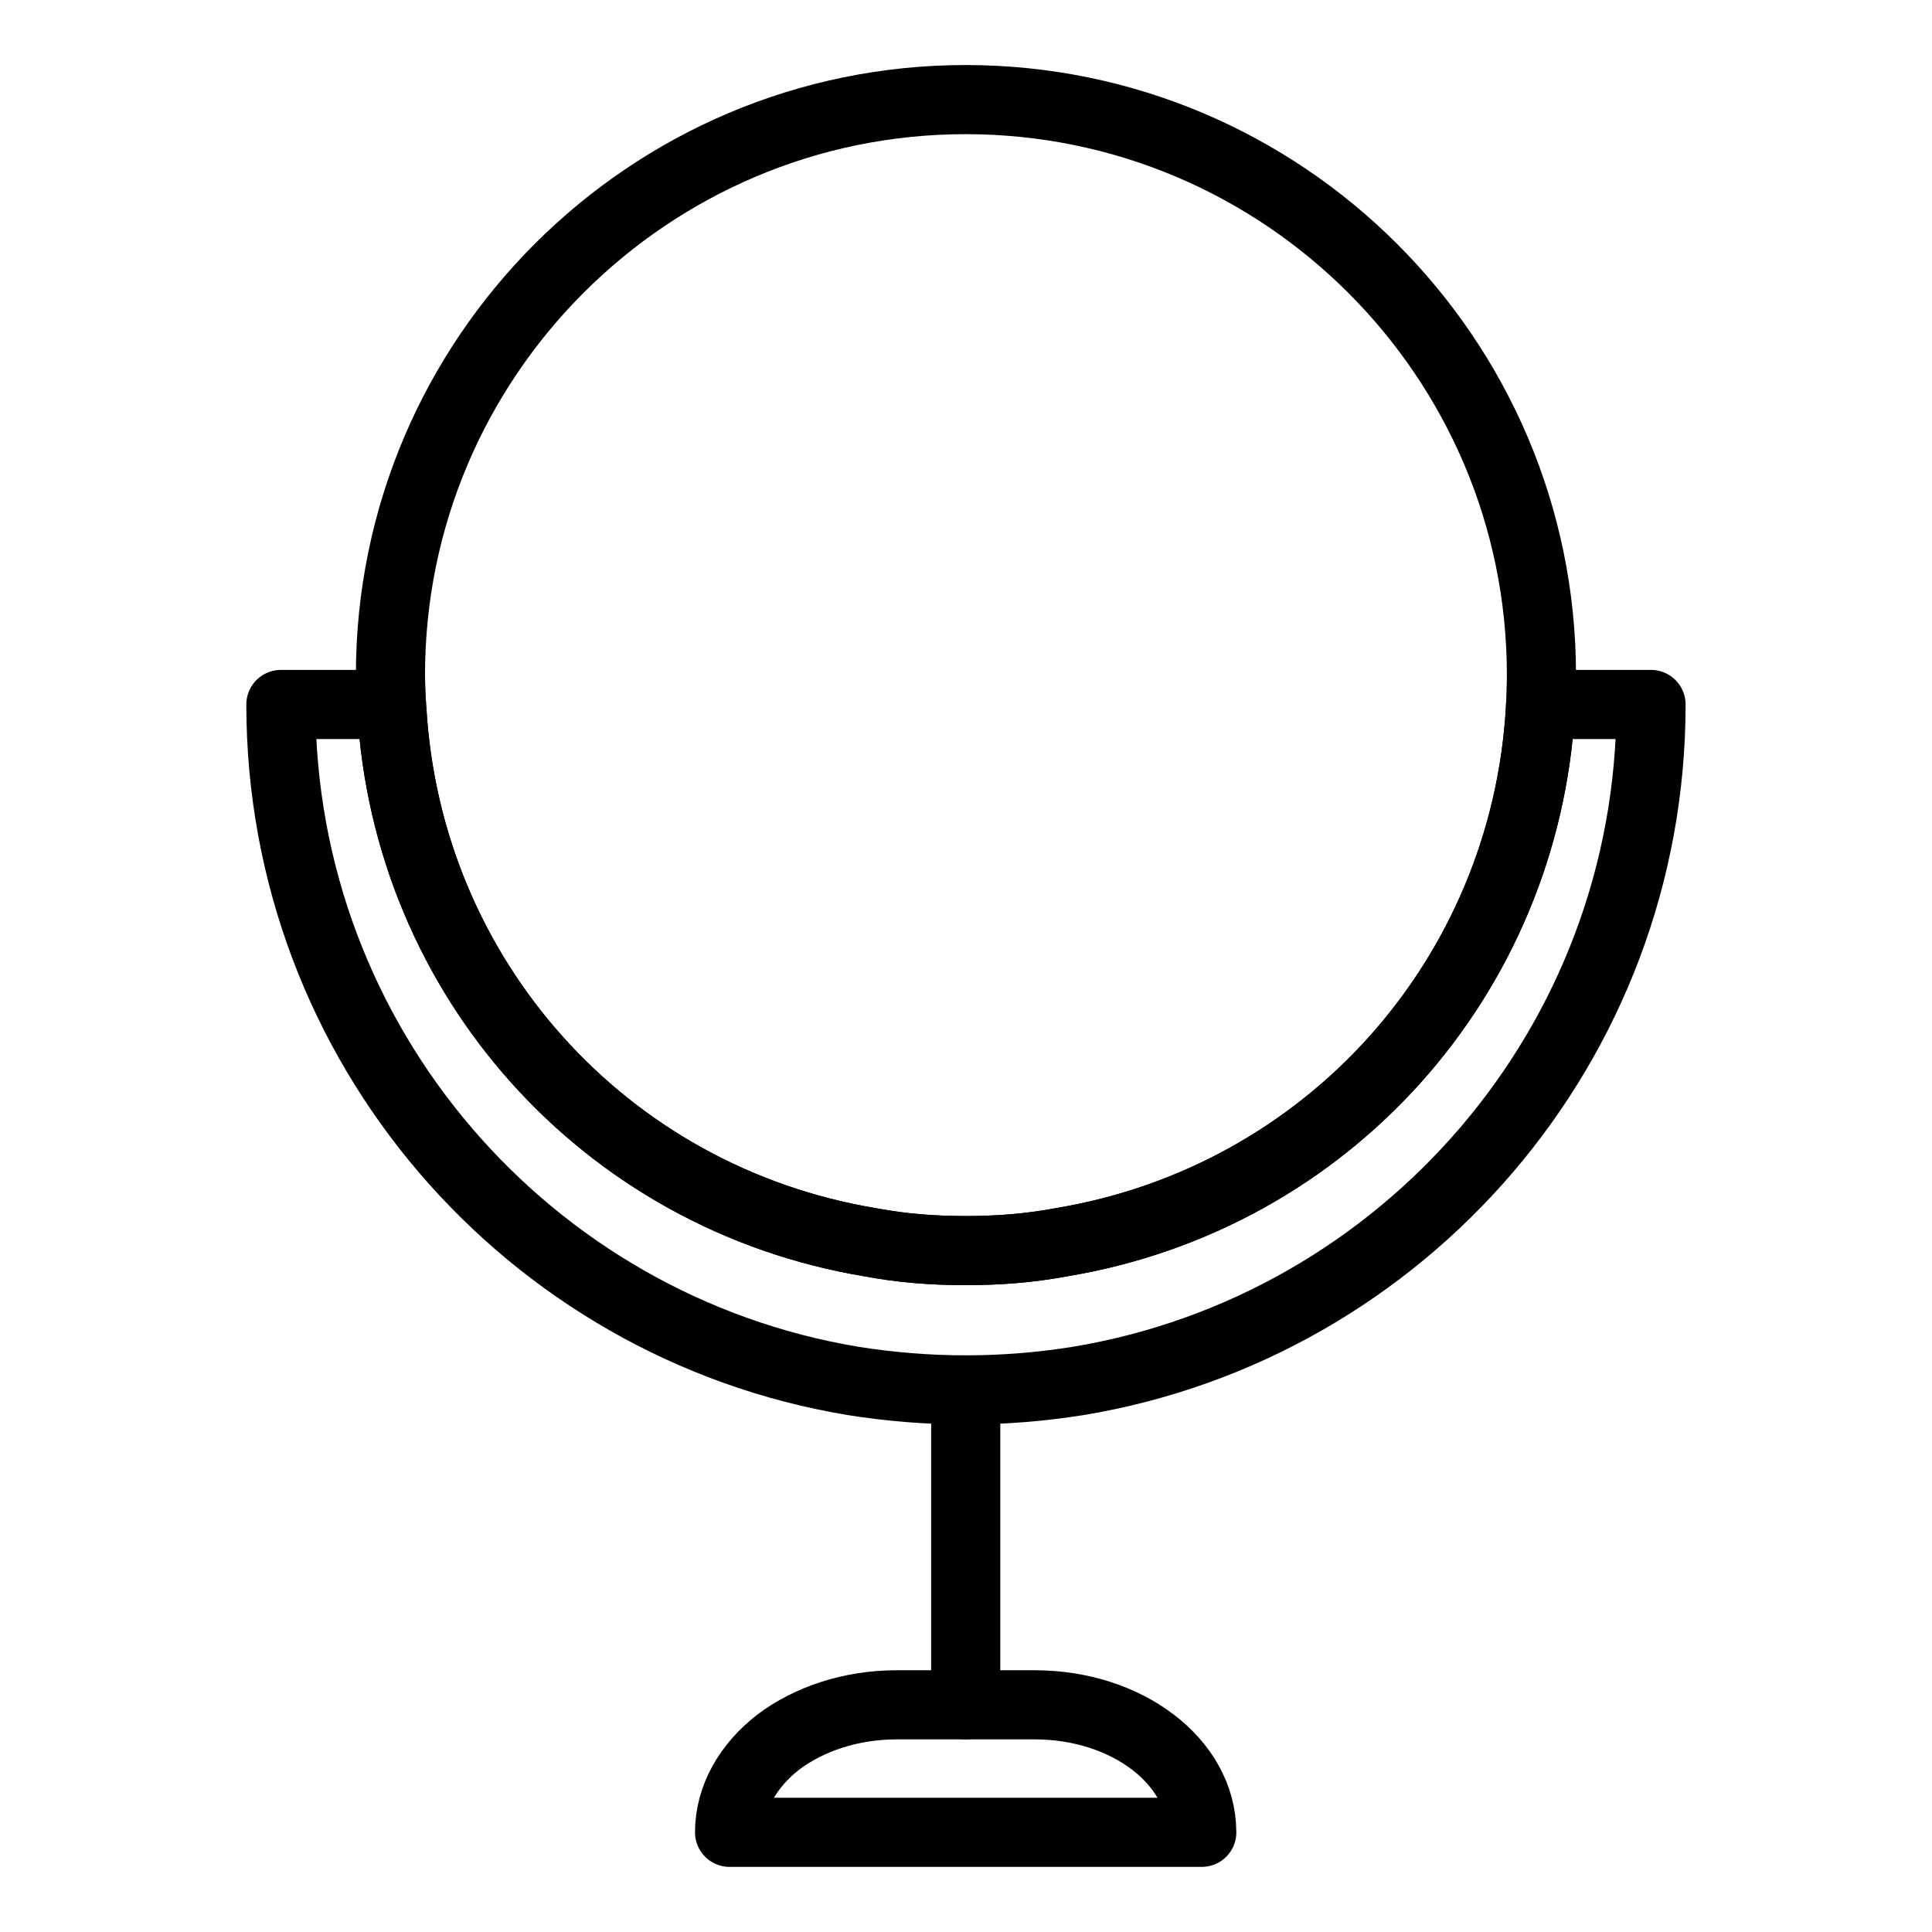 <?xml version="1.0" encoding="UTF-8"?>
<!-- Uploaded to: SVG Repo, www.svgrepo.com, Generator: SVG Repo Mixer Tools -->
<svg width="800px" height="800px" version="1.1" viewBox="144 144 512 512" xmlns="http://www.w3.org/2000/svg">
 <g fill="none" stroke="#000000" stroke-linecap="round" stroke-linejoin="round" stroke-miterlimit="10" stroke-width="2">
  <path transform="matrix(9.16 0 0 9.16 148.09 148.09)" d="m47.32 19.935c0 9.84-7.17 18.01-16.57 19.57-1.06 0.17-2.15 0.26-3.26 0.26s-2.19-0.09-3.26-0.26c-9.39-1.56-16.55-9.73-16.55-19.57h3.2c0 0.04 0.01 0.09 0.01 0.13 0.44 7.75 6.13 14.15 13.85 15.43 0.9 0.17 1.8 0.24 2.75 0.24 0.95 0 1.85-0.07 2.76-0.24 7.73-1.28 13.42-7.68 13.87-15.43 0-0.04 0-0.09 0.01-0.13z"/>
  <path transform="matrix(9.16 0 0 9.16 148.09 148.09)" d="m44.15 19.075c0 0.29-0.02 0.57-0.02 0.86-0.01 0.04-0.01 0.09-0.01 0.13-0.45 7.75-6.14 14.15-13.87 15.43-0.91 0.17-1.81 0.24-2.76 0.24-0.95 0-1.85-0.07-2.75-0.24-7.72-1.28-13.41-7.68-13.85-15.43 0-0.04-0.01-0.09-0.01-0.13-0.01-0.29-0.03-0.57-0.03-0.86 0-9.18 7.48-16.64 16.64-16.64 9.179 0 16.659 7.46 16.659 16.64z"/>
  <path transform="matrix(9.16 0 0 9.16 148.09 148.09)" d="m27.493 39.767v9.108"/>
  <path transform="matrix(9.16 0 0 9.16 148.09 148.09)" d="m34.322 52.565h-13.661c0-1.016 0.546-1.941 1.411-2.612 0.879-0.661 2.09-1.077 3.422-1.077h3.994c2.676-4.26e-4 4.833 1.647 4.833 3.689z"/>
 </g>
</svg>